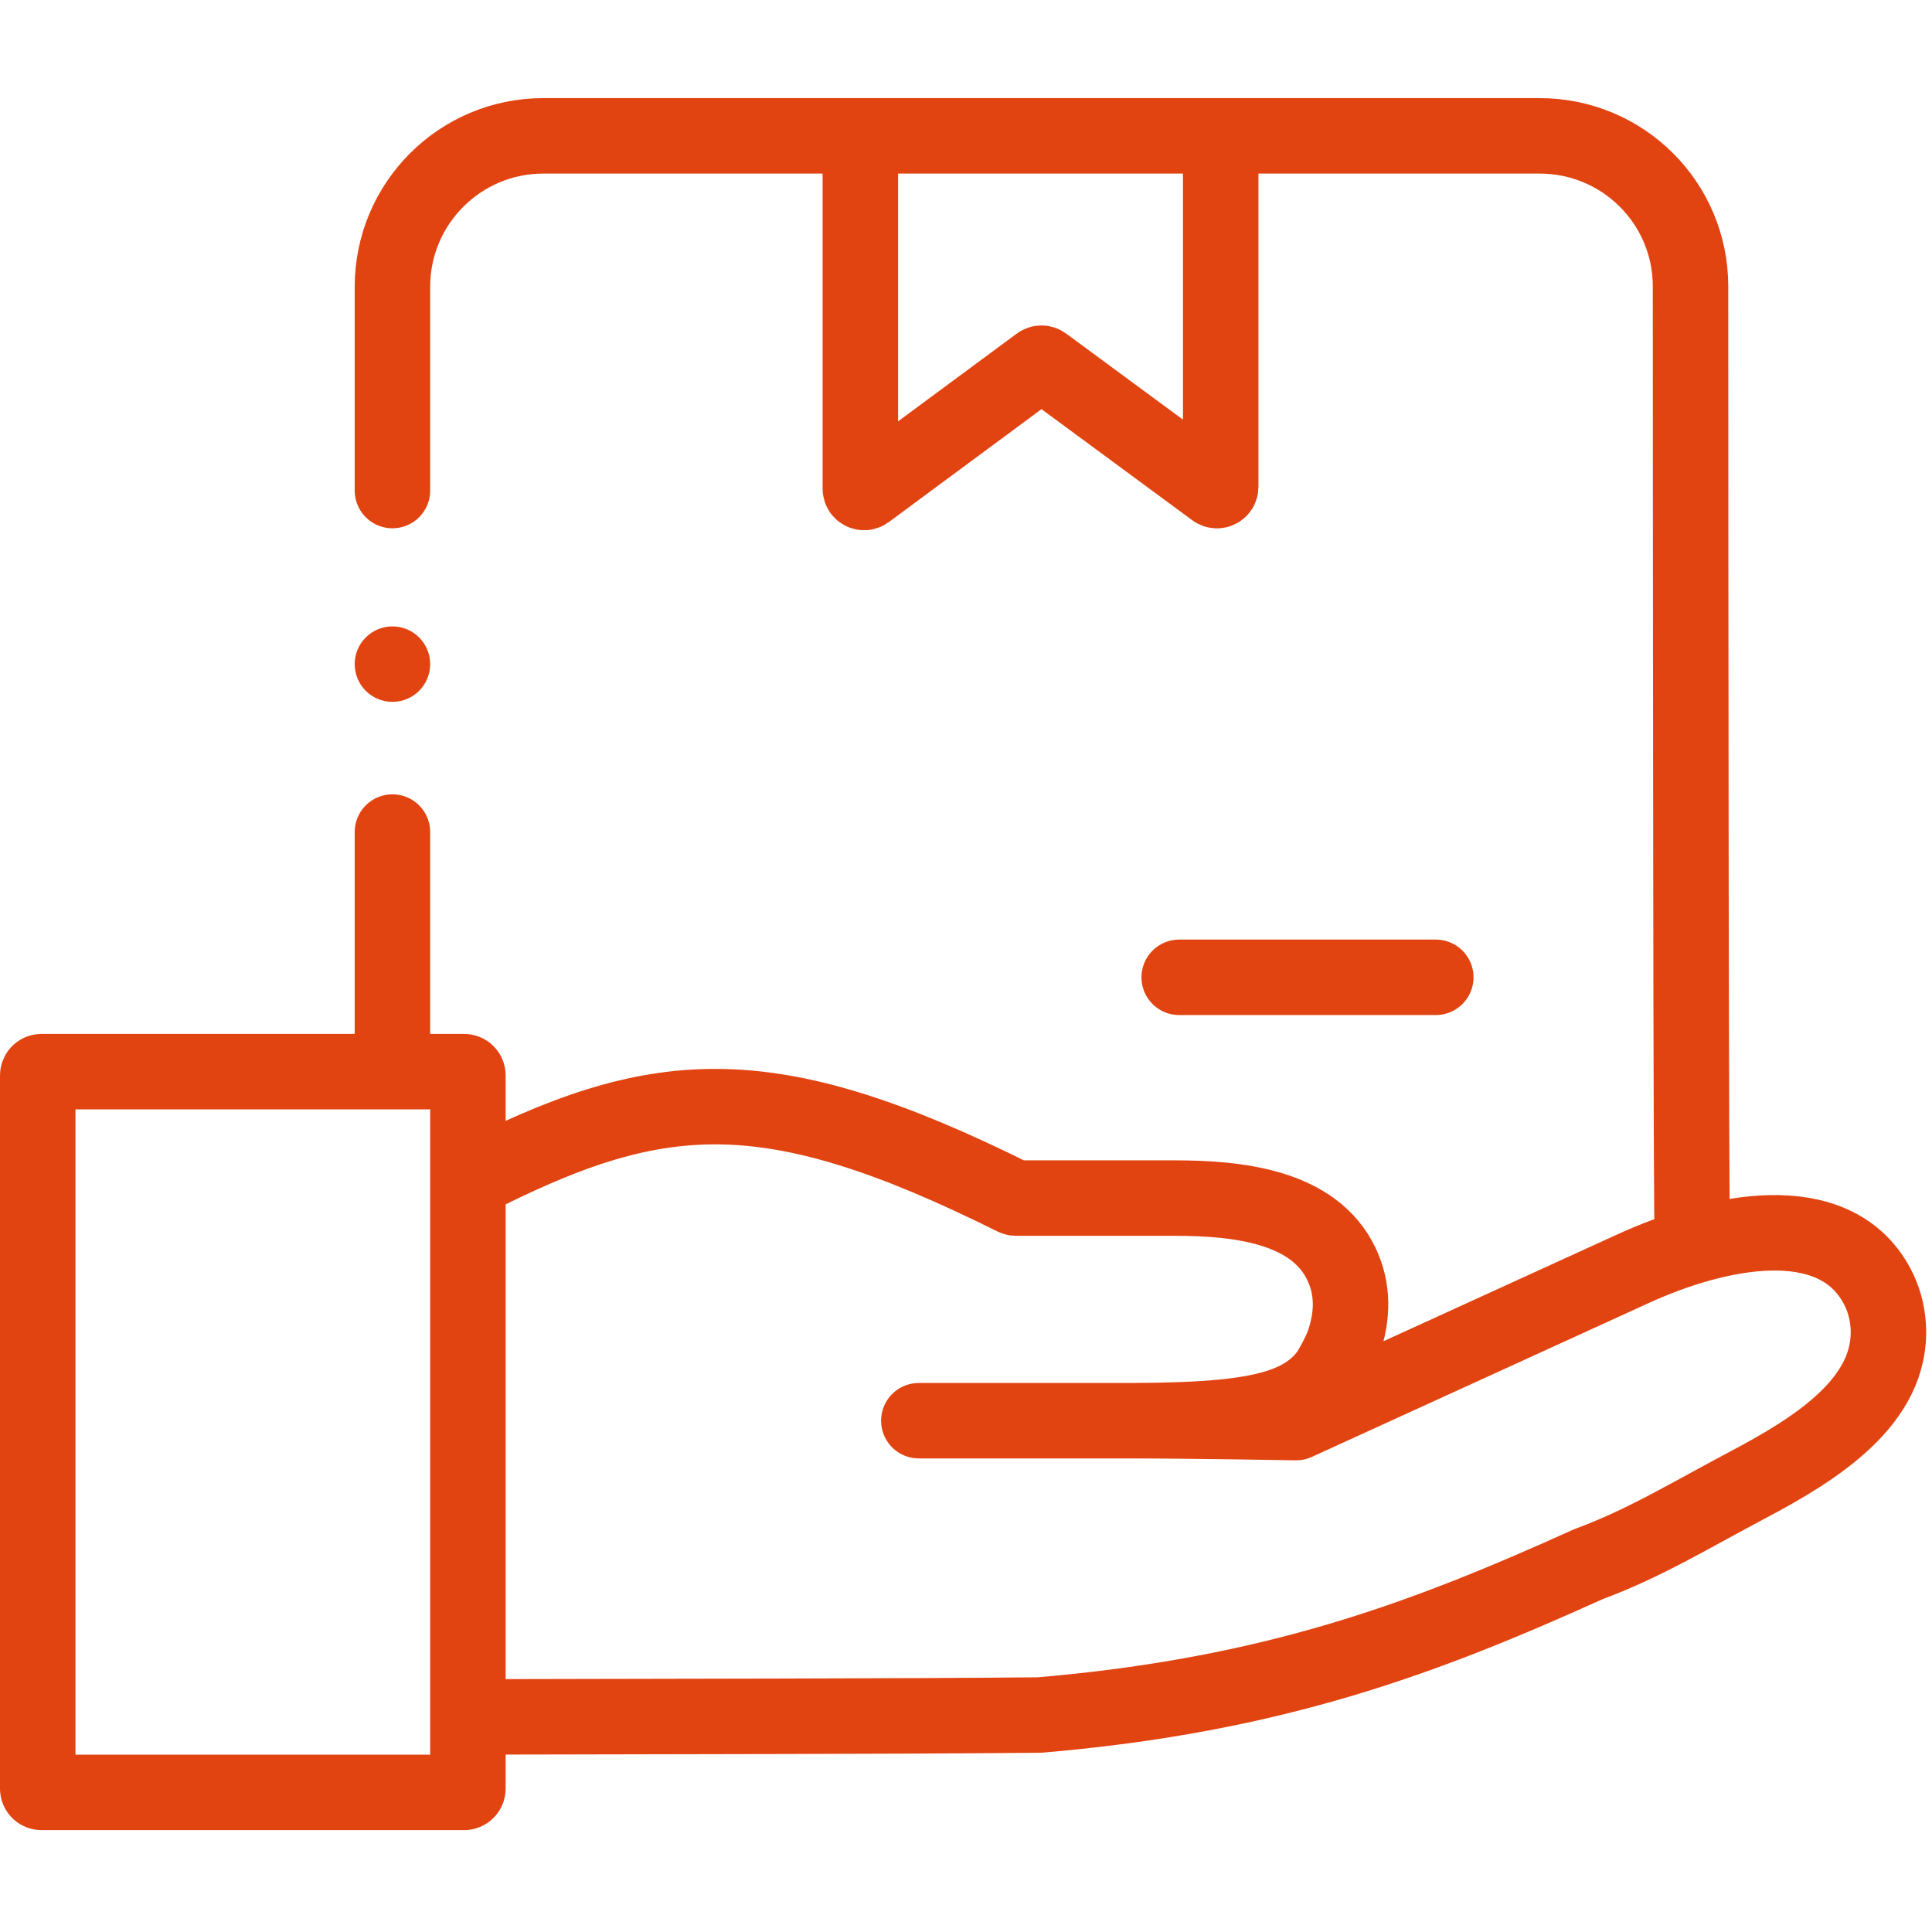 <svg width="512" height="512" viewBox="0 0 512 512" fill="none" xmlns="http://www.w3.org/2000/svg">
<path d="M104 284H11C10.448 284 10 284.448 10 285V474C10 474.552 10.448 475 11 475H123C123.552 475 124 474.552 124 474V455M104 284H123C123.552 284 124 284.448 124 285V313M104 284V220.5M104 130V76C104 53.909 121.909 36 144 36H228M448.5 328.234C448.117 323.231 448.028 154.698 448.006 75.888C448.001 53.796 430.091 36 408 36H323.5M243.5 376.5C243.5 376.5 270.455 376.5 300 376.5M343.5 377L432.949 336.146C454.906 326.117 486.02 319.491 497.417 340.769C499.185 344.072 500.156 347.605 500.398 351.33C501.692 371.322 481.015 384.077 463.306 393.446C447.438 401.842 435.87 408.995 421 414.5C377.596 434.114 337.694 449.22 275.5 454.5C236.046 454.863 186.925 454.847 124 455M343.5 377C343.5 377 353.75 362.606 356.04 356M343.5 377C343.5 377 314.881 376.5 300 376.5M124 455V313M124 313C173.862 287.458 202.639 284.474 268.785 317.393C268.924 317.462 269.081 317.5 269.235 317.5H311.168C328.111 317.5 348.179 319.675 355.486 334.962C358.623 341.524 358.608 348.594 356.04 356M356.04 356C350.123 372.674 337.55 376.367 300 376.5M228 36V129.517C228 130.338 228.935 130.809 229.595 130.321L275.406 96.439C275.759 96.178 276.241 96.178 276.594 96.438L321.907 129.826C322.567 130.313 323.5 129.841 323.5 129.021V36M228 36H323.5M312.5 259H380.5" stroke="#E14411" stroke-width="20" stroke-linecap="round" stroke-linejoin="round"/>
<circle cx="104" cy="176" r="10" fill="#E14411"/>
</svg>

